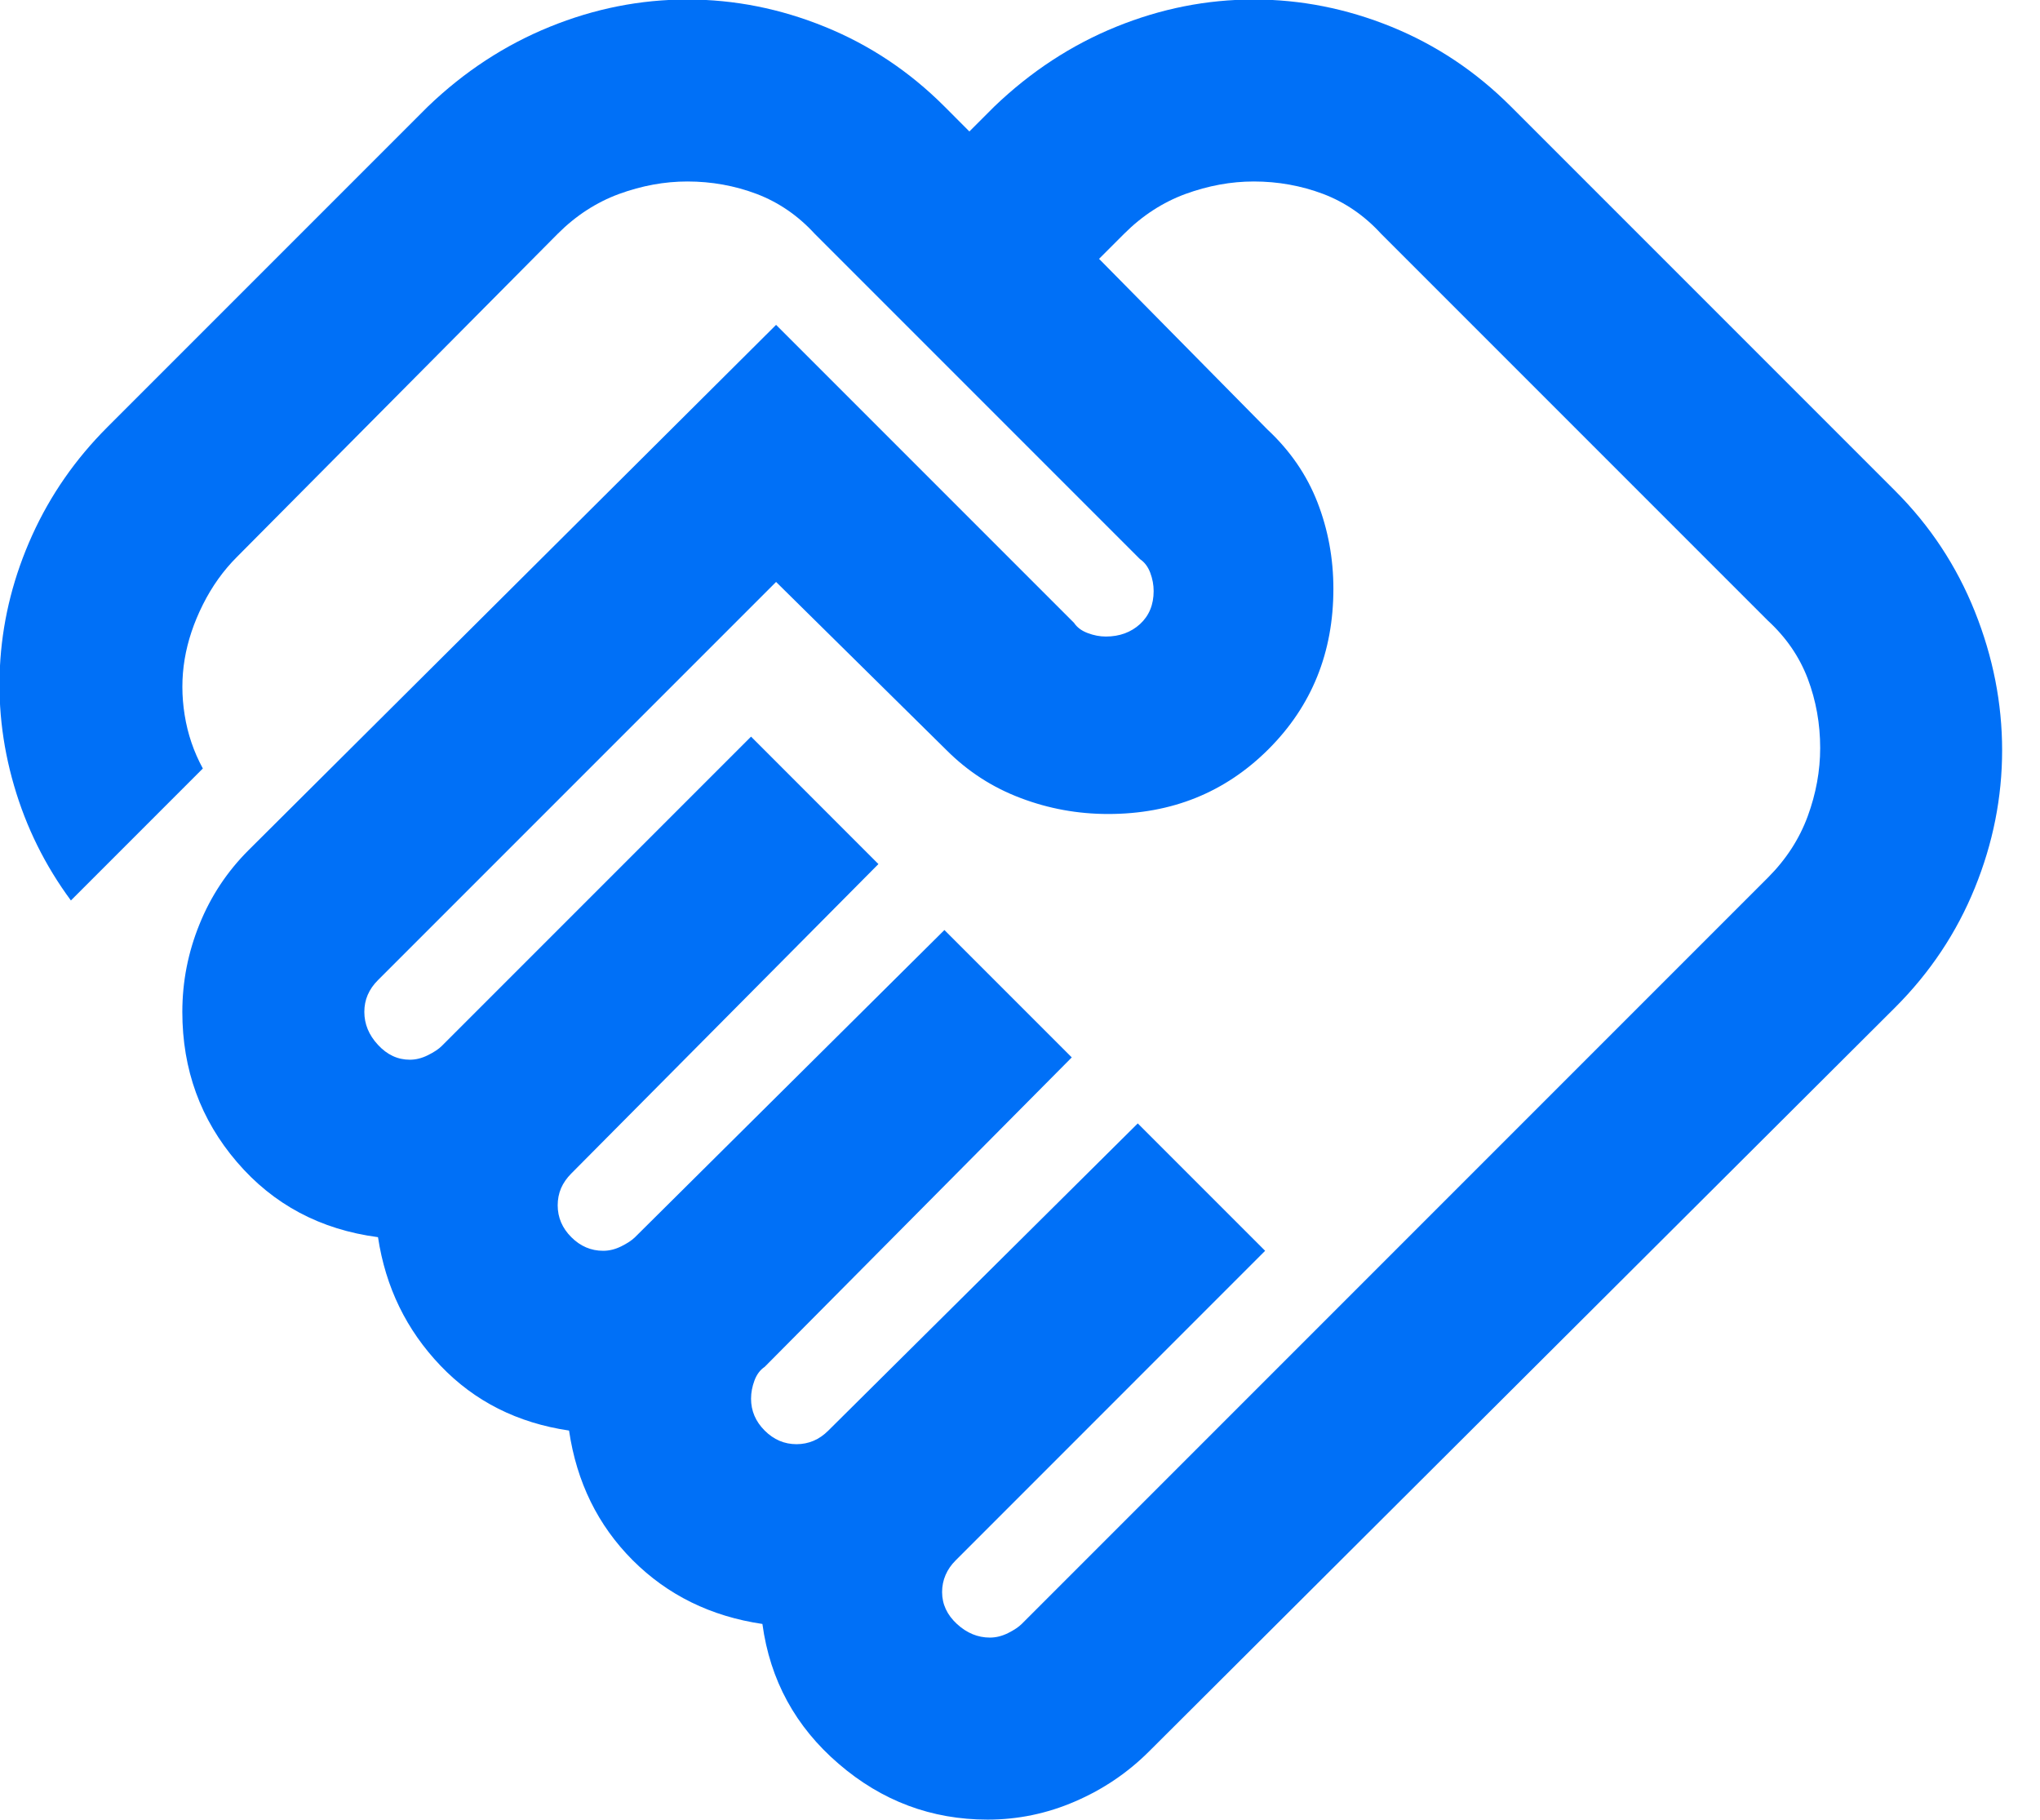 <svg width="37" height="33" viewBox="0 0 37 33" fill="none" xmlns="http://www.w3.org/2000/svg">
<path d="M17.954 29.696C18.064 29.696 18.174 29.669 18.284 29.614C18.394 29.559 18.476 29.504 18.531 29.449L32.064 15.916C32.394 15.586 32.635 15.215 32.787 14.802C32.938 14.39 33.013 13.977 33.013 13.565C33.013 13.124 32.938 12.705 32.787 12.305C32.635 11.907 32.394 11.557 32.064 11.254L25.05 4.24C24.748 3.91 24.397 3.669 23.999 3.517C23.599 3.367 23.18 3.291 22.74 3.291C22.327 3.291 21.915 3.367 21.502 3.517C21.089 3.669 20.718 3.91 20.388 4.24L19.934 4.694L22.987 7.788C23.4 8.173 23.702 8.614 23.895 9.109C24.087 9.604 24.184 10.126 24.184 10.677C24.184 11.832 23.792 12.801 23.009 13.584C22.224 14.369 21.254 14.761 20.099 14.761C19.549 14.761 19.02 14.665 18.512 14.472C18.002 14.28 17.555 13.991 17.17 13.606L14.076 10.553L6.856 17.773C6.773 17.855 6.711 17.945 6.669 18.042C6.628 18.137 6.608 18.24 6.608 18.35C6.608 18.57 6.69 18.77 6.856 18.948C7.021 19.127 7.213 19.217 7.433 19.217C7.543 19.217 7.653 19.189 7.763 19.134C7.873 19.079 7.956 19.024 8.011 18.969L13.622 13.358L15.932 15.669L10.362 21.28C10.28 21.362 10.218 21.451 10.176 21.547C10.135 21.644 10.115 21.747 10.115 21.857C10.115 22.077 10.197 22.27 10.362 22.435C10.527 22.6 10.72 22.682 10.94 22.682C11.05 22.682 11.16 22.655 11.27 22.6C11.38 22.545 11.463 22.49 11.518 22.435L17.129 16.865L19.439 19.175L13.869 24.787C13.787 24.842 13.725 24.924 13.684 25.034C13.643 25.144 13.622 25.254 13.622 25.364C13.622 25.584 13.704 25.777 13.869 25.942C14.034 26.107 14.227 26.189 14.447 26.189C14.557 26.189 14.66 26.168 14.757 26.127C14.853 26.086 14.942 26.024 15.024 25.942L20.636 20.372L22.946 22.682L17.335 28.294C17.252 28.376 17.191 28.465 17.15 28.561C17.108 28.658 17.087 28.761 17.087 28.871C17.087 29.091 17.177 29.284 17.356 29.449C17.535 29.614 17.734 29.696 17.954 29.696ZM17.913 32.997C16.895 32.997 15.994 32.66 15.211 31.985C14.427 31.312 13.966 30.466 13.828 29.449C12.893 29.311 12.109 28.926 11.476 28.294C10.844 27.661 10.459 26.877 10.321 25.942C9.386 25.804 8.609 25.413 7.991 24.767C7.372 24.12 6.993 23.343 6.856 22.435C5.81 22.297 4.958 21.843 4.298 21.073C3.637 20.303 3.307 19.396 3.307 18.35C3.307 17.8 3.411 17.27 3.618 16.761C3.823 16.253 4.119 15.806 4.504 15.421L14.076 5.891L19.48 11.295C19.535 11.378 19.618 11.439 19.728 11.48C19.838 11.522 19.948 11.543 20.058 11.543C20.305 11.543 20.512 11.467 20.677 11.317C20.842 11.165 20.924 10.965 20.924 10.718C20.924 10.608 20.904 10.498 20.863 10.388C20.822 10.278 20.759 10.195 20.677 10.14L14.777 4.24C14.474 3.91 14.123 3.669 13.724 3.517C13.326 3.367 12.907 3.291 12.467 3.291C12.054 3.291 11.641 3.367 11.229 3.517C10.816 3.669 10.445 3.91 10.115 4.24L4.298 10.099C4.05 10.346 3.844 10.635 3.679 10.965C3.514 11.295 3.404 11.625 3.349 11.955C3.294 12.286 3.294 12.622 3.349 12.965C3.404 13.31 3.514 13.633 3.679 13.936L1.286 16.329C0.818 15.696 0.474 15.001 0.254 14.244C0.034 13.489 -0.048 12.726 0.007 11.955C0.062 11.185 0.254 10.435 0.584 9.706C0.914 8.978 1.368 8.325 1.946 7.747L7.763 1.93C8.423 1.297 9.159 0.816 9.971 0.486C10.782 0.156 11.614 -0.009 12.467 -0.009C13.319 -0.009 14.151 0.156 14.962 0.486C15.774 0.816 16.496 1.297 17.129 1.93L17.582 2.384L18.036 1.93C18.697 1.297 19.432 0.816 20.243 0.486C21.055 0.156 21.887 -0.009 22.74 -0.009C23.592 -0.009 24.425 0.156 25.237 0.486C26.047 0.816 26.769 1.297 27.402 1.93L34.374 8.902C35.007 9.535 35.488 10.264 35.818 11.089C36.148 11.914 36.313 12.753 36.313 13.606C36.313 14.458 36.148 15.29 35.818 16.101C35.488 16.913 35.007 17.635 34.374 18.268L20.842 31.759C20.457 32.144 20.01 32.447 19.5 32.667C18.992 32.887 18.463 32.997 17.913 32.997Z" fill="#0070F7"/>
</svg>
